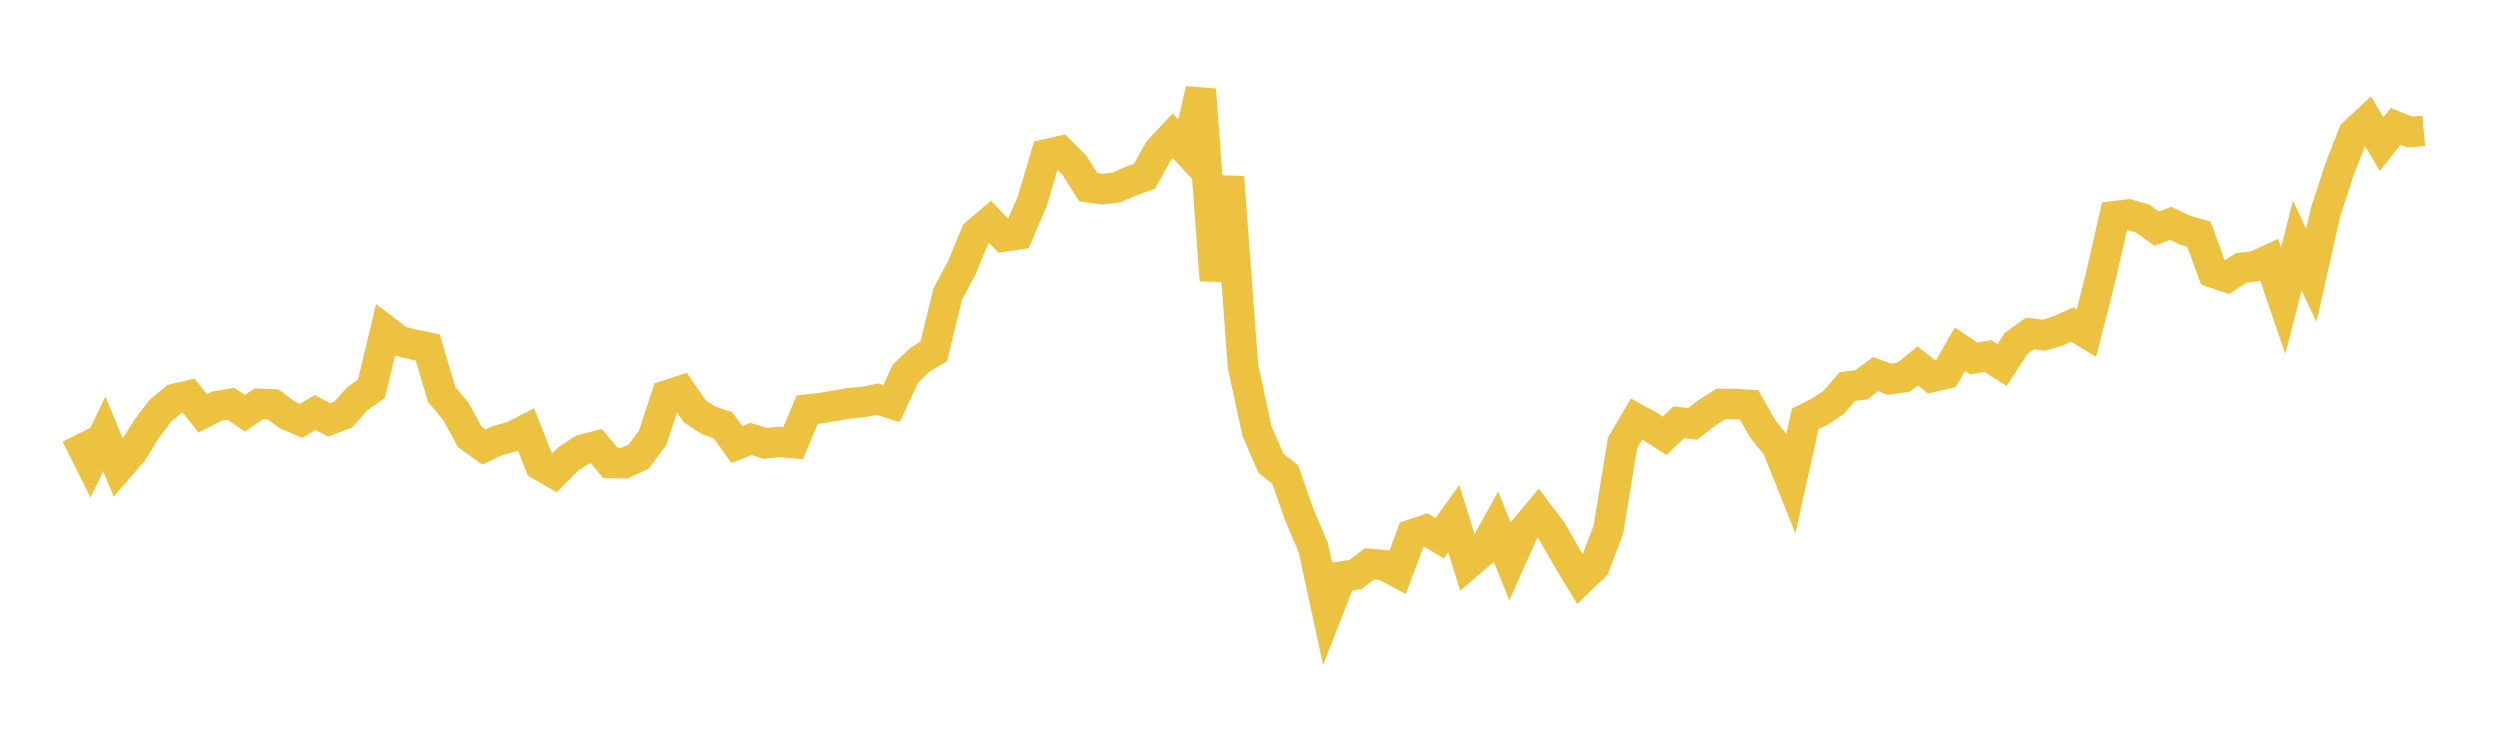 <svg width="164" height="48" xmlns="http://www.w3.org/2000/svg" xmlns:xlink="http://www.w3.org/1999/xlink"><path fill="none" stroke="rgb(237,194,64)" stroke-width="2" d="M5,28.526L5.922,30.371L6.844,28.46L7.766,30.696L8.689,29.63L9.611,28.147L10.533,26.929L11.455,26.169L12.377,25.952L13.299,27.114L14.222,26.645L15.144,26.488L16.066,27.103L16.988,26.488L17.91,26.525L18.832,27.209L19.754,27.605L20.677,27.056L21.599,27.548L22.521,27.193L23.443,26.156L24.365,25.504L25.287,21.67L26.21,22.372L27.132,22.602L28.054,22.789L28.976,25.883L29.898,26.978L30.82,28.661L31.743,29.323L32.665,28.89L33.587,28.649L34.509,28.179L35.431,30.51L36.353,31.041L37.275,30.107L38.198,29.502L39.12,29.264L40.042,30.368L40.964,30.38L41.886,29.957L42.808,28.729L43.731,25.935L44.653,25.637L45.575,26.983L46.497,27.581L47.419,27.889L48.341,29.157L49.263,28.797L50.186,29.083L51.108,28.989L52.03,29.064L52.952,26.872L53.874,26.766L54.796,26.61L55.719,26.45L56.641,26.371L57.563,26.184L58.485,26.476L59.407,24.489L60.329,23.619L61.251,23.056L62.174,19.287L63.096,17.552L64.018,15.327L64.94,14.542L65.862,15.512L66.784,15.376L67.707,13.22L68.629,10.124L69.551,9.914L70.473,10.834L71.395,12.285L72.317,12.406L73.24,12.297L74.162,11.891L75.084,11.555L76.006,9.898L76.928,8.905L77.85,9.894L78.772,5.876L79.695,18.38L80.617,11.616L81.539,24.034L82.461,28.289L83.383,30.4L84.305,31.118L85.228,33.756L86.15,35.922L87.072,40.171L87.994,37.822L88.916,37.686L89.838,36.99L90.76,37.062L91.683,37.549L92.605,35.073L93.527,34.762L94.449,35.305L95.371,34.024L96.293,37L97.216,36.212L98.138,34.557L99.06,36.828L99.982,34.763L100.904,33.661L101.826,34.883L102.749,36.504L103.671,38.031L104.593,37.148L105.515,34.727L106.437,29.054L107.359,27.487L108.281,27.993L109.204,28.584L110.126,27.703L111.048,27.804L111.97,27.078L112.892,26.501L113.814,26.5L114.737,26.557L115.659,28.17L116.581,29.301L117.503,31.611L118.425,27.482L119.347,27.013L120.269,26.421L121.192,25.354L122.114,25.241L123.036,24.544L123.958,24.875L124.88,24.742L125.802,24.003L126.725,24.732L127.647,24.517L128.569,22.904L129.491,23.513L130.413,23.359L131.335,23.944L132.257,22.528L133.18,21.872L134.102,21.986L135.024,21.704L135.946,21.288L136.868,21.852L137.79,18.228L138.713,14.185L139.635,14.074L140.557,14.335L141.479,14.998L142.401,14.653L143.323,15.093L144.246,15.353L145.168,17.877L146.09,18.186L147.012,17.575L147.934,17.463L148.856,17.04L149.778,19.726L150.701,16.107L151.623,18.064L152.545,13.961L153.467,11.12L154.389,8.753L155.311,7.898L156.234,9.455L157.156,8.289L158.078,8.659L159,8.578"></path></svg>